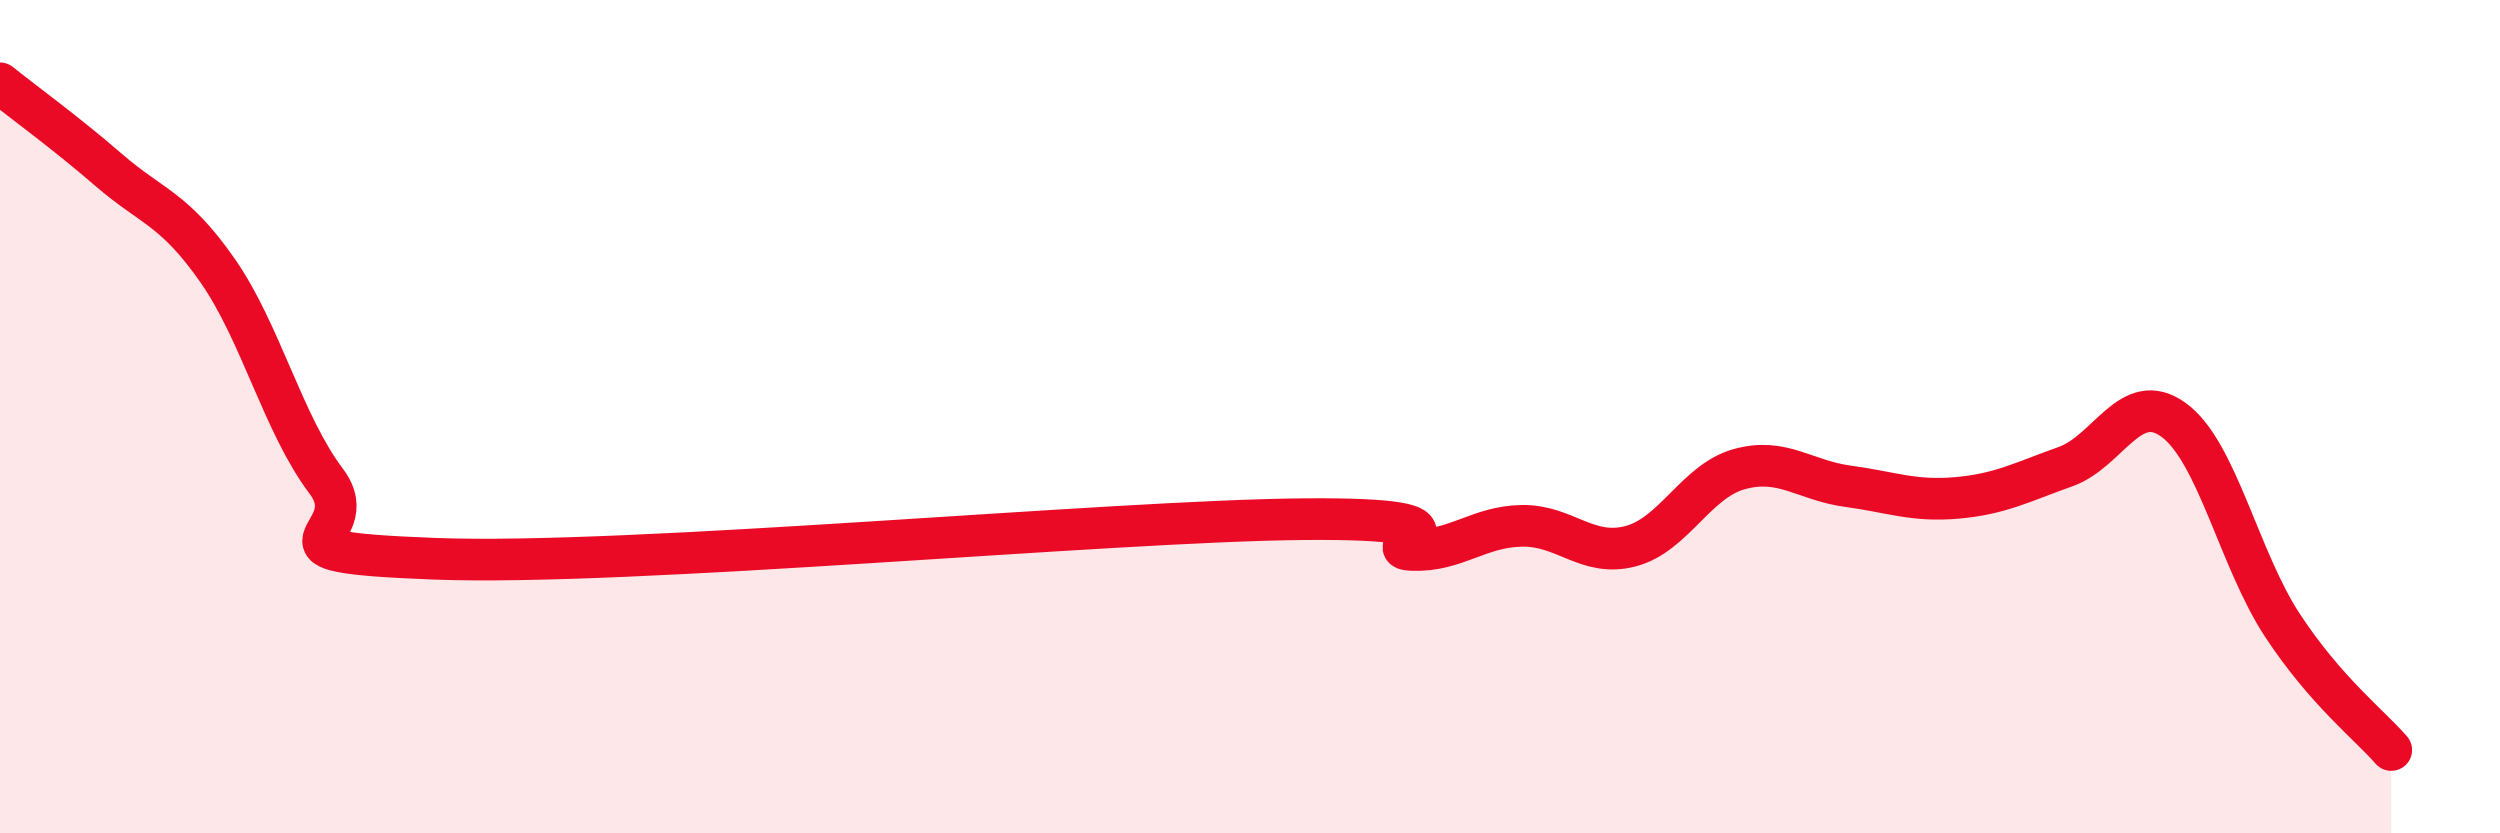
    <svg width="60" height="20" viewBox="0 0 60 20" xmlns="http://www.w3.org/2000/svg">
      <path
        d="M 0,2 C 0.52,2.42 1.57,3.18 2.61,4.08 C 3.65,4.98 4.18,5 5.22,6.49 C 6.26,7.98 6.79,10.17 7.83,11.55 C 8.87,12.93 5.74,13.23 10.43,13.41 C 15.12,13.59 26.6,12.5 31.3,12.46 C 36,12.42 32.87,13.17 33.91,13.2 C 34.95,13.23 35.48,12.64 36.52,12.62 C 37.56,12.6 38.09,13.38 39.13,13.11 C 40.17,12.84 40.7,11.55 41.74,11.26 C 42.78,10.97 43.31,11.53 44.35,11.67 C 45.39,11.81 45.92,12.04 46.96,11.95 C 48,11.86 48.53,11.57 49.57,11.2 C 50.61,10.83 51.13,9.32 52.17,10.08 C 53.21,10.84 53.74,13.43 54.78,15.01 C 55.82,16.59 56.87,17.4 57.39,18L57.39 20L0 20Z"
        fill="#EB0A25"
        opacity="0.1"
        stroke-linecap="round"
        stroke-linejoin="round"
      />
      <path
        d="M 0,2 C 0.52,2.42 1.57,3.18 2.61,4.08 C 3.65,4.98 4.18,5 5.22,6.49 C 6.26,7.98 6.79,10.17 7.83,11.55 C 8.87,12.93 5.74,13.23 10.43,13.41 C 15.12,13.59 26.6,12.5 31.3,12.46 C 36,12.42 32.87,13.17 33.91,13.2 C 34.95,13.23 35.48,12.64 36.52,12.62 C 37.56,12.6 38.09,13.38 39.13,13.11 C 40.17,12.84 40.7,11.55 41.74,11.26 C 42.78,10.97 43.31,11.53 44.35,11.67 C 45.39,11.81 45.92,12.04 46.96,11.95 C 48,11.86 48.53,11.57 49.57,11.2 C 50.61,10.83 51.13,9.32 52.17,10.08 C 53.21,10.84 53.74,13.43 54.78,15.01 C 55.82,16.59 56.87,17.4 57.39,18"
        stroke="#EB0A25"
        stroke-width="1"
        fill="none"
        stroke-linecap="round"
        stroke-linejoin="round"
      />
    </svg>
  
